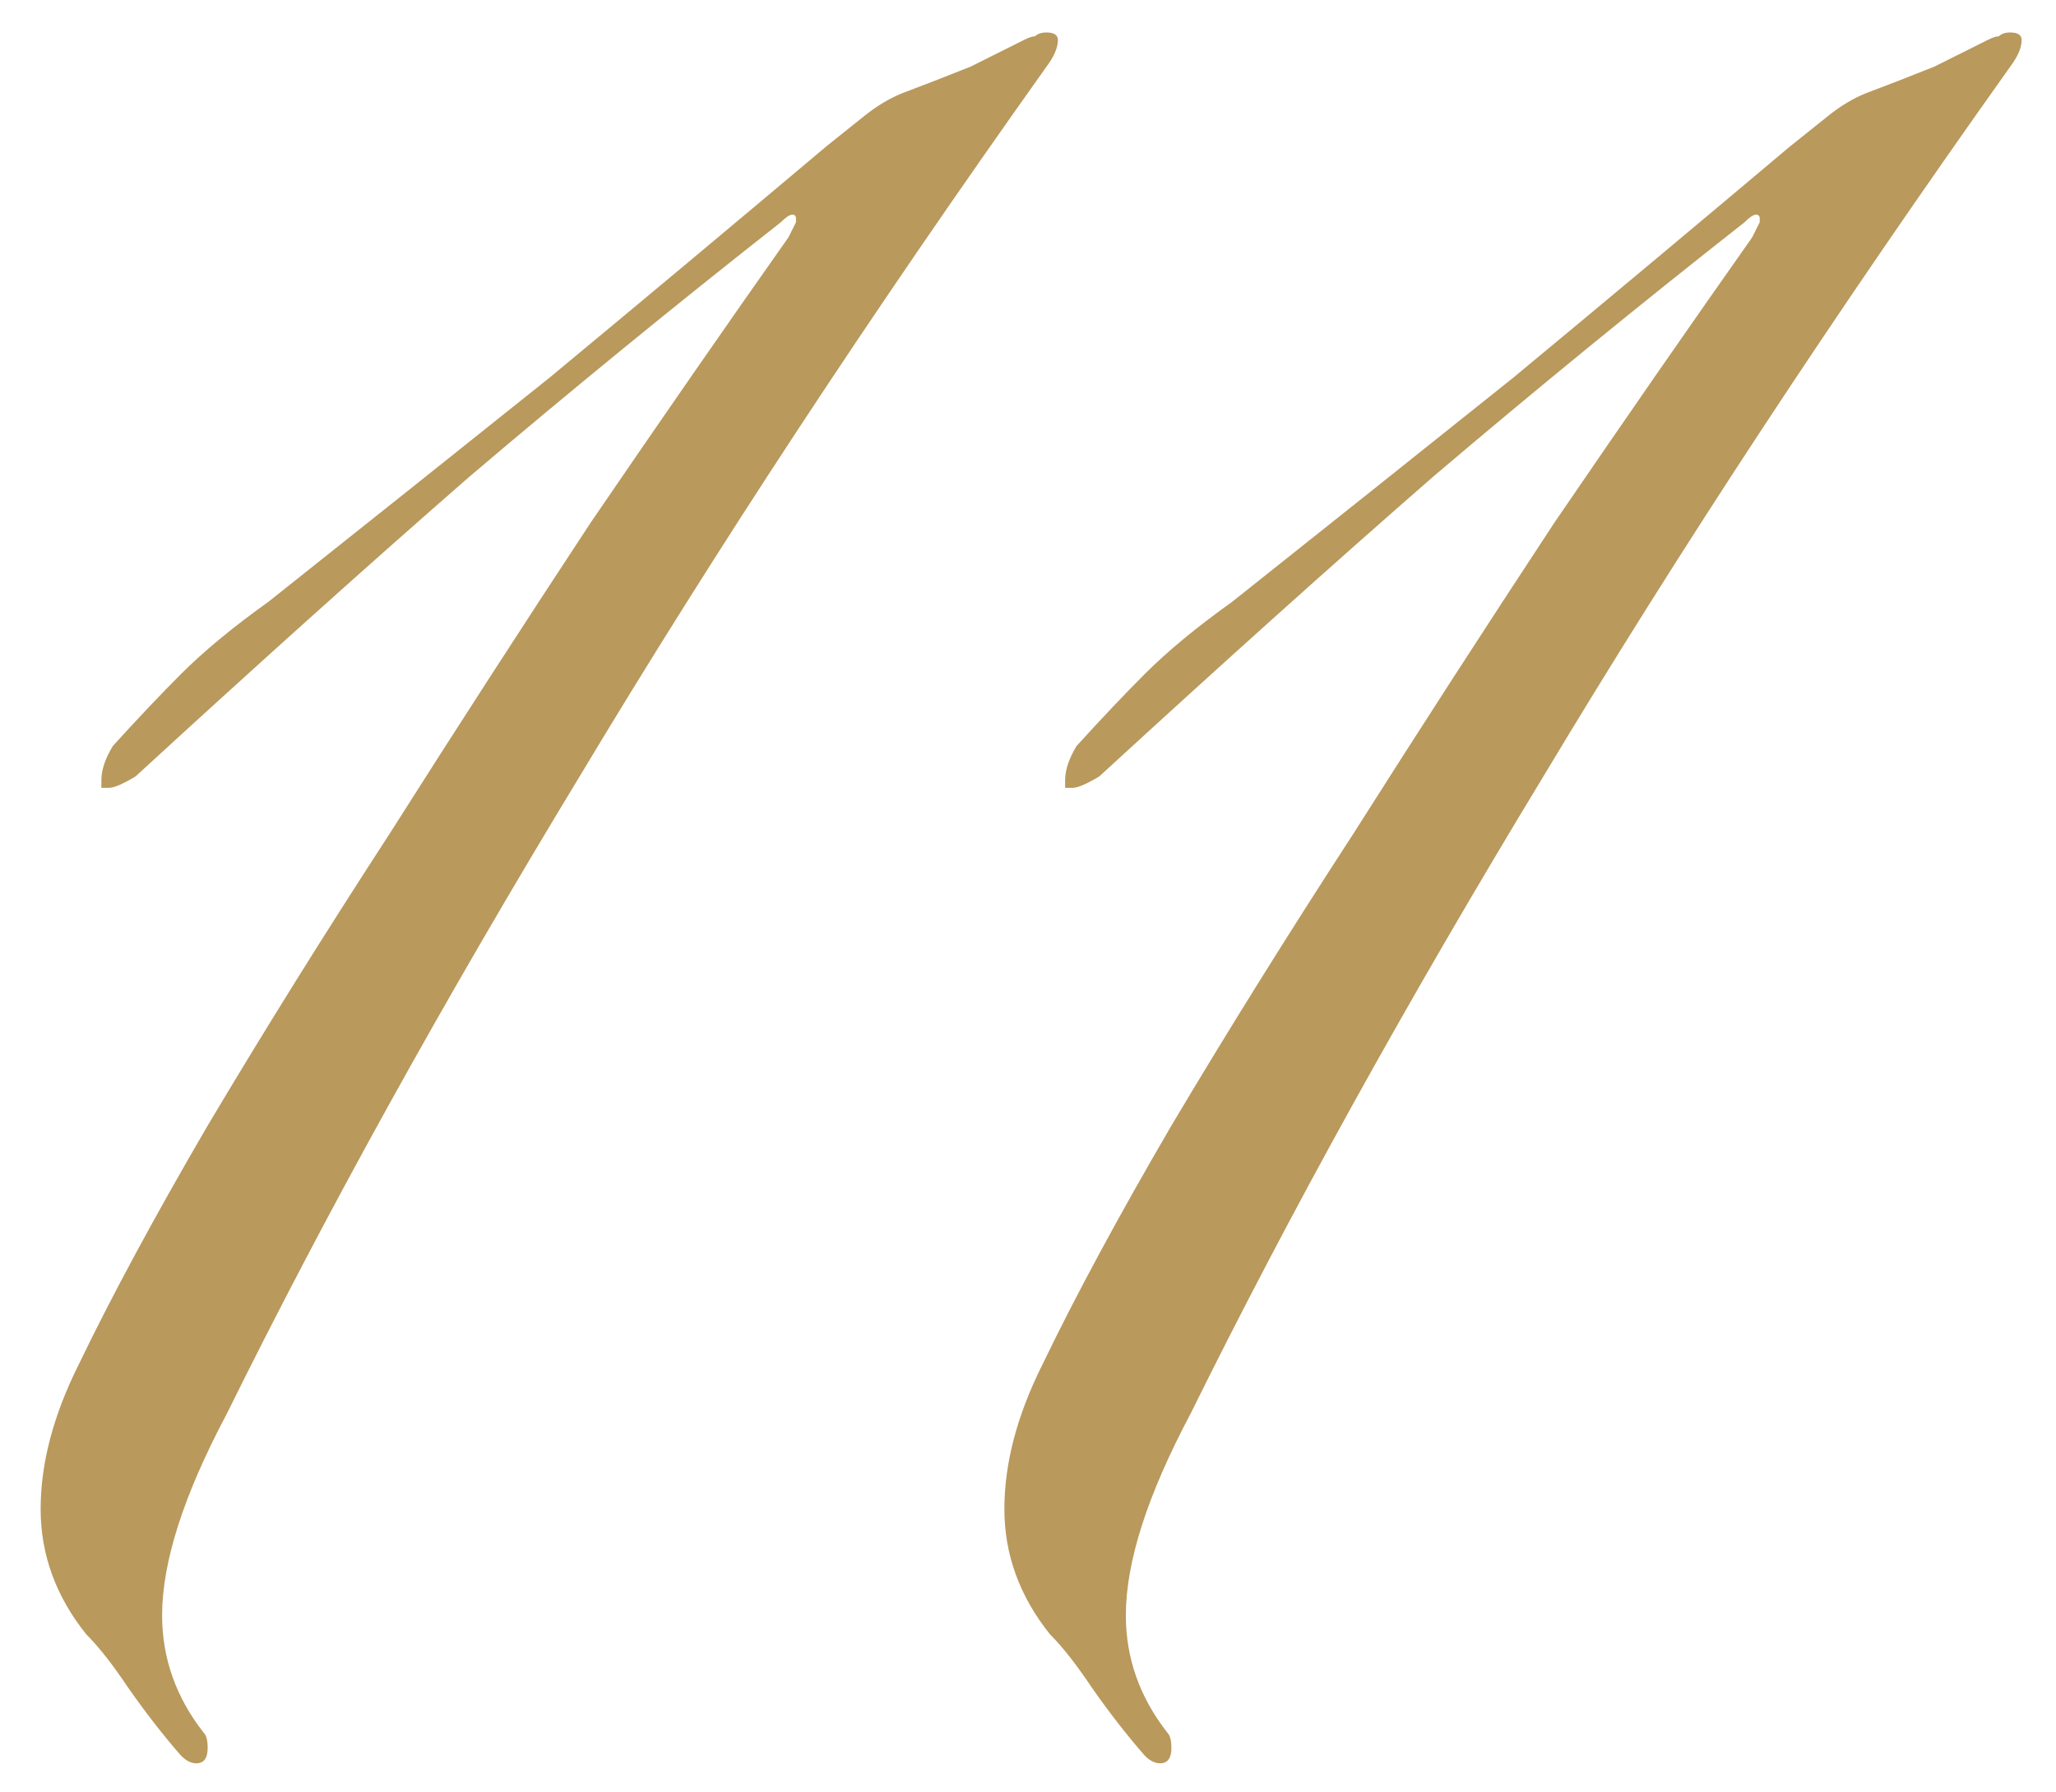 <?xml version="1.0" encoding="UTF-8"?> <svg xmlns="http://www.w3.org/2000/svg" width="39" height="34" viewBox="0 0 39 34" fill="none"> <path d="M20.067 0.76C20.067 0.904 19.995 1.072 19.851 1.264C16.539 5.92 13.587 10.408 10.995 14.728C8.403 19 6.171 23.032 4.299 26.824C3.483 28.36 3.075 29.632 3.075 30.64C3.075 31.456 3.339 32.2 3.867 32.872C3.915 32.92 3.939 33.016 3.939 33.16C3.939 33.352 3.867 33.448 3.723 33.448C3.627 33.448 3.531 33.4 3.435 33.304C3.099 32.92 2.763 32.488 2.427 32.008C2.139 31.576 1.875 31.24 1.635 31C1.059 30.28 0.771 29.488 0.771 28.624C0.771 27.76 1.011 26.848 1.491 25.888C2.115 24.592 2.931 23.08 3.939 21.352C4.995 19.576 6.147 17.728 7.395 15.808C8.643 13.84 9.915 11.872 11.211 9.904C12.555 7.936 13.803 6.136 14.955 4.504L15.099 4.216V4.144C15.099 4.096 15.075 4.072 15.027 4.072C14.979 4.072 14.907 4.12 14.811 4.216C12.795 5.8 10.827 7.408 8.907 9.04C7.035 10.672 4.923 12.568 2.571 14.728C2.331 14.872 2.163 14.944 2.067 14.944H1.923V14.8C1.923 14.608 1.995 14.392 2.139 14.152C2.619 13.624 3.051 13.168 3.435 12.784C3.867 12.352 4.419 11.896 5.091 11.416C6.963 9.928 8.739 8.512 10.419 7.168C12.099 5.776 13.851 4.312 15.675 2.776C15.915 2.584 16.155 2.392 16.395 2.2C16.635 2.008 16.875 1.864 17.115 1.768C17.499 1.624 17.931 1.456 18.411 1.264C18.891 1.024 19.227 0.856 19.419 0.76C19.515 0.712 19.587 0.688 19.635 0.688C19.683 0.64 19.755 0.616 19.851 0.616C19.995 0.616 20.067 0.664 20.067 0.76ZM38.348 0.76C38.348 0.904 38.276 1.072 38.132 1.264C34.82 5.92 31.868 10.408 29.276 14.728C26.684 19 24.452 23.032 22.58 26.824C21.764 28.36 21.356 29.632 21.356 30.64C21.356 31.456 21.62 32.2 22.148 32.872C22.196 32.92 22.22 33.016 22.22 33.16C22.22 33.352 22.148 33.448 22.004 33.448C21.908 33.448 21.812 33.4 21.716 33.304C21.38 32.92 21.044 32.488 20.708 32.008C20.42 31.576 20.156 31.24 19.916 31C19.34 30.28 19.052 29.488 19.052 28.624C19.052 27.76 19.292 26.848 19.772 25.888C20.396 24.592 21.212 23.08 22.22 21.352C23.276 19.576 24.428 17.728 25.676 15.808C26.924 13.84 28.196 11.872 29.492 9.904C30.836 7.936 32.084 6.136 33.236 4.504L33.38 4.216V4.144C33.38 4.096 33.356 4.072 33.308 4.072C33.26 4.072 33.188 4.12 33.092 4.216C31.076 5.8 29.108 7.408 27.188 9.04C25.316 10.672 23.204 12.568 20.852 14.728C20.612 14.872 20.444 14.944 20.348 14.944H20.204V14.8C20.204 14.608 20.276 14.392 20.42 14.152C20.9 13.624 21.332 13.168 21.716 12.784C22.148 12.352 22.7 11.896 23.372 11.416C25.244 9.928 27.02 8.512 28.7 7.168C30.38 5.776 32.132 4.312 33.956 2.776C34.196 2.584 34.436 2.392 34.676 2.2C34.916 2.008 35.156 1.864 35.396 1.768C35.78 1.624 36.212 1.456 36.692 1.264C37.172 1.024 37.508 0.856 37.7 0.76C37.796 0.712 37.868 0.688 37.916 0.688C37.964 0.64 38.036 0.616 38.132 0.616C38.276 0.616 38.348 0.664 38.348 0.76Z" fill="#B9995C"></path> </svg> 